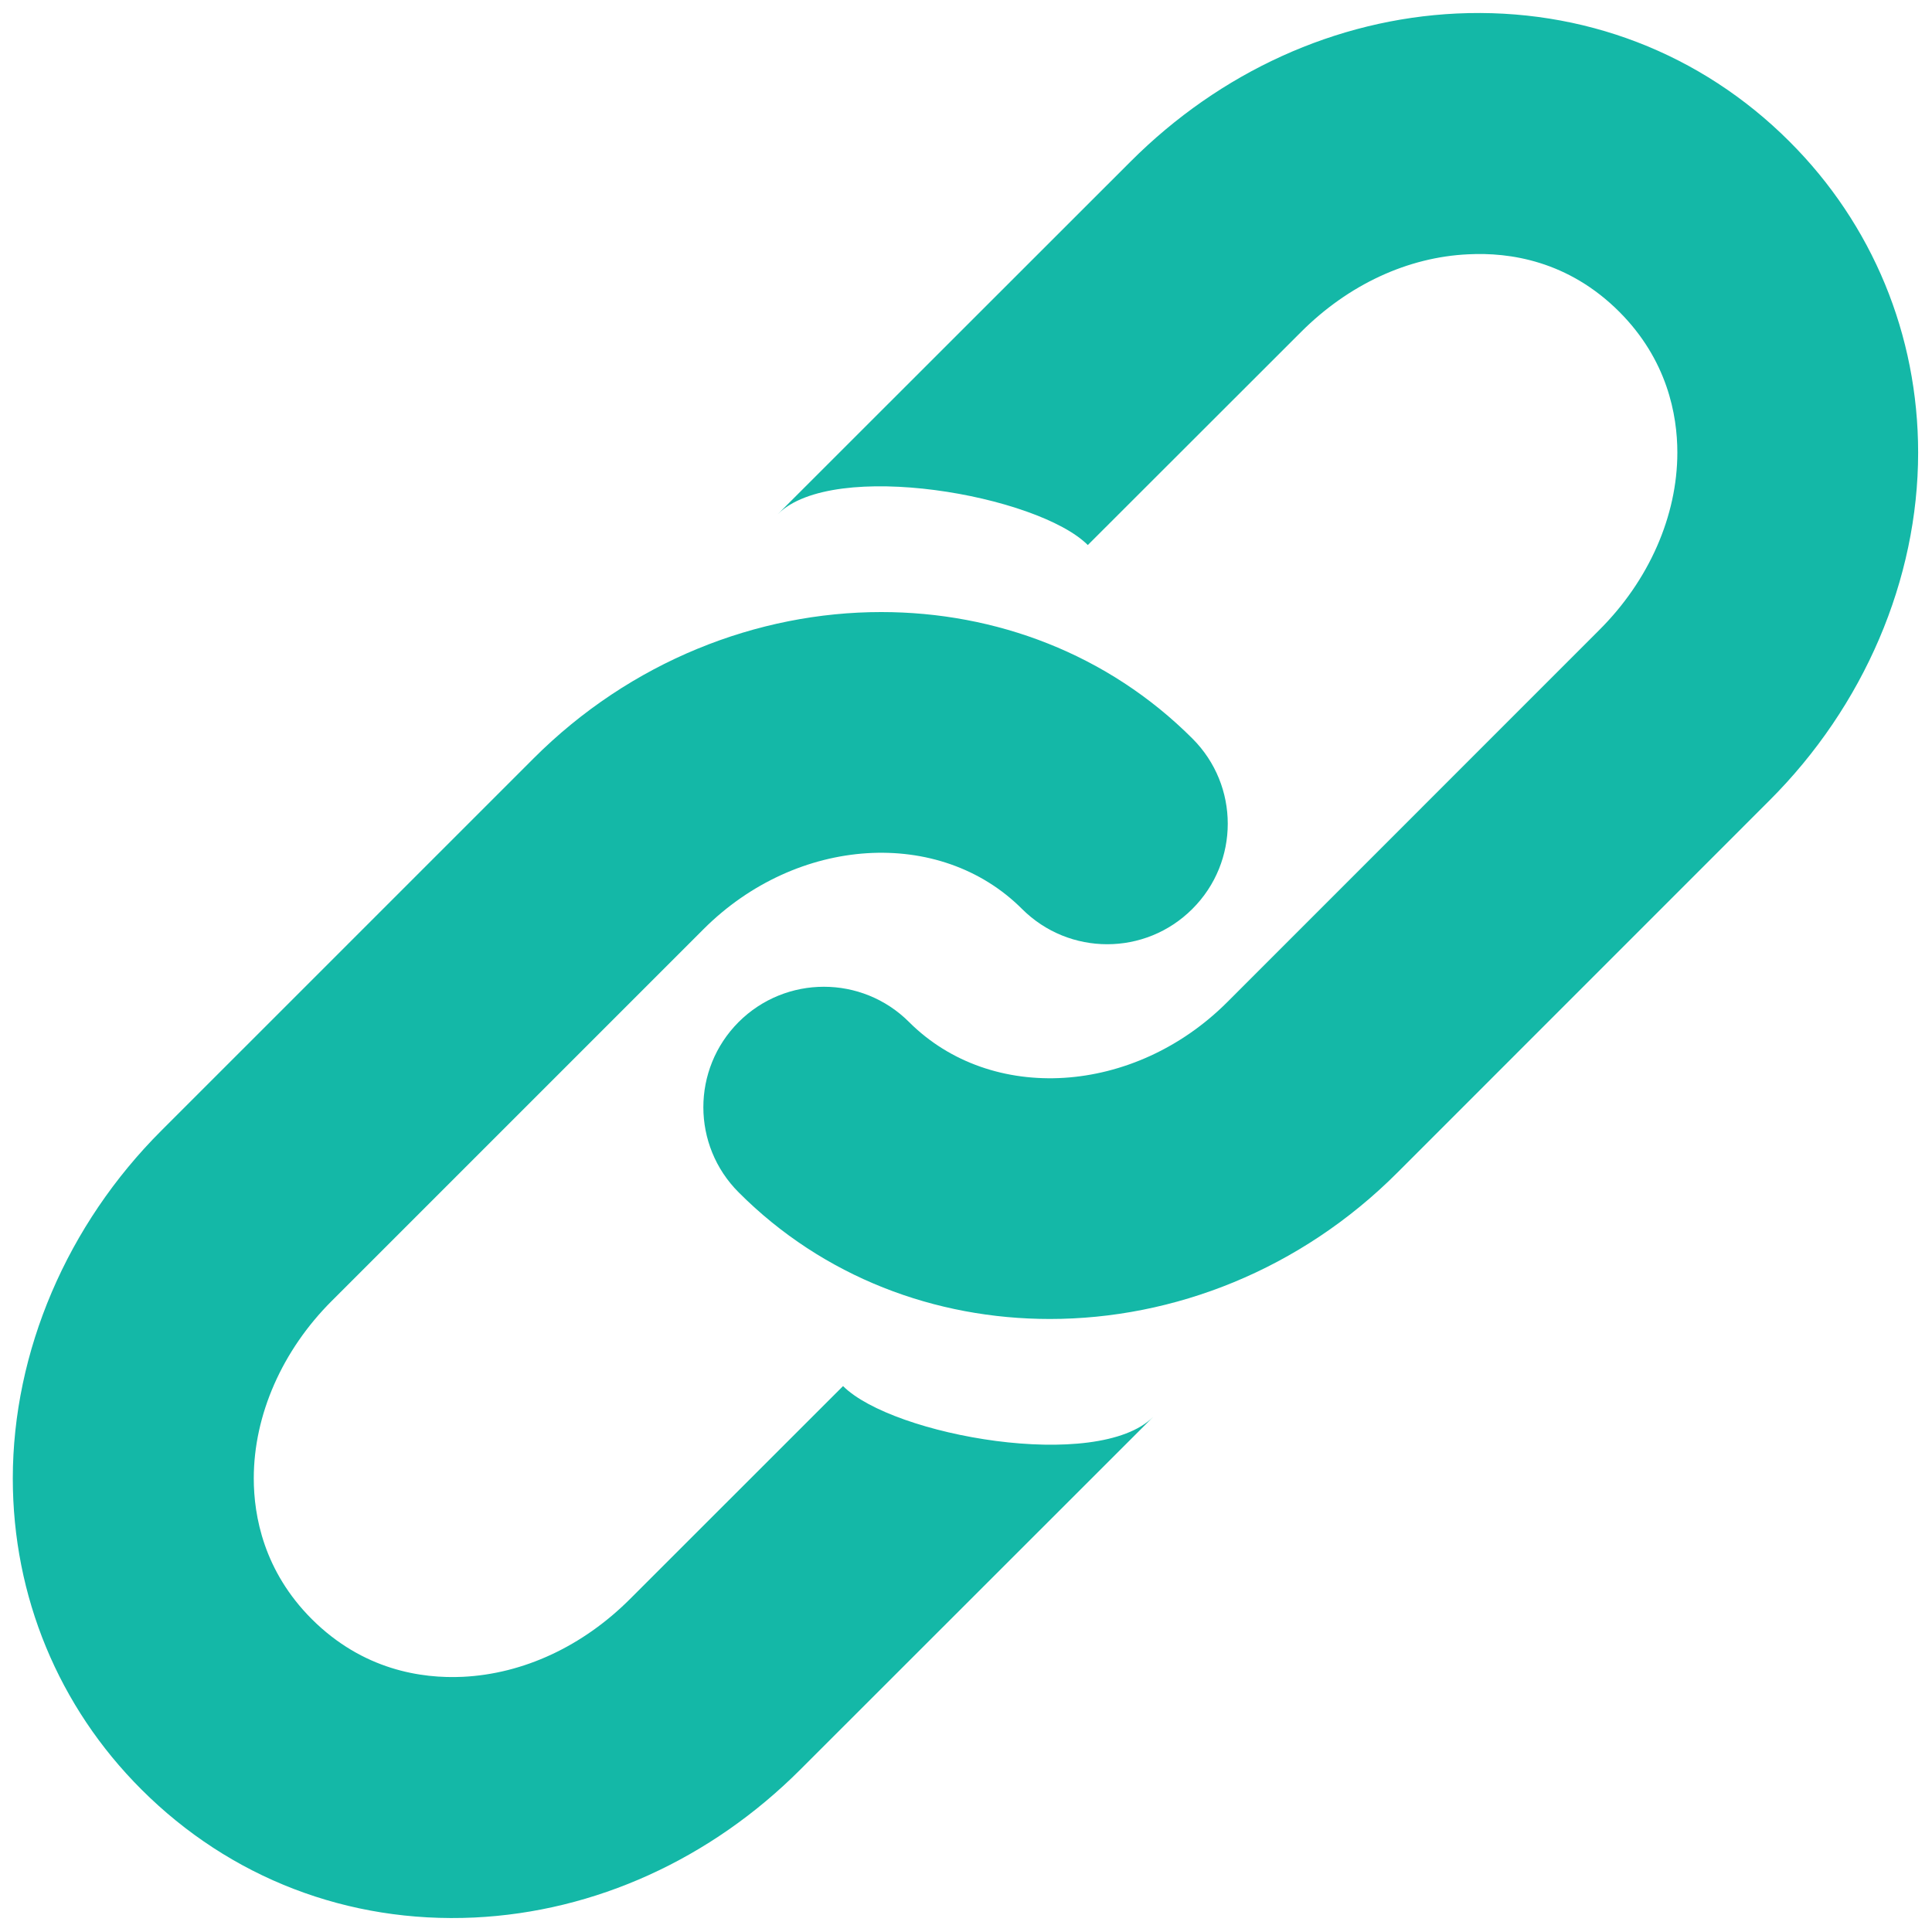 <svg xmlns="http://www.w3.org/2000/svg" version="1.1" xmlns:xlink="http://www.w3.org/1999/xlink" xmlns:svgjs="http://svgjs.dev/svgjs" width="114" height="114"><svg width="114" height="114" viewBox="0 0 114 114" fill="none" xmlns="http://www.w3.org/2000/svg">
<mask id="SvgjsMask1091" style="mask-type:luminance" maskUnits="userSpaceOnUse" x="41" y="0" width="73" height="79">
<path d="M41.333 0.526H113.333V78.667H41.333V0.526Z" fill="white"></path>
</mask>
<g mask="url(#mask0_1_33)">
<path d="M61.948 77.828C55.188 77.828 48.578 75.359 43.594 70.365C40.807 67.588 40.807 63.089 43.583 60.307C46.365 57.531 50.865 57.531 53.641 60.307C58.495 65.156 66.927 64.63 72.427 59.12L94.359 37.182C97.297 34.26 98.974 30.443 98.974 26.703C98.974 24.474 98.375 21.234 95.557 18.406C92.536 15.38 89.068 14.88 86.641 15.005C83.068 15.167 79.562 16.797 76.776 19.583L64.188 32.161C61.25 29.219 49.167 27.062 45.896 30.338L66.708 9.536C72 4.24 78.833 1.135 85.958 0.797C93.396 0.453 100.37 3.13 105.594 8.354C110.49 13.24 113.182 19.76 113.182 26.708C113.182 34.193 109.984 41.677 104.396 47.245L82.469 69.177C76.734 74.927 69.26 77.828 61.948 77.828Z" fill="#14B8A7"></path>
</g>
<mask id="SvgjsMask1090" style="mask-type:luminance" maskUnits="userSpaceOnUse" x="0" y="36" width="74" height="78">
<path d="M0.745 36H73.333V113.135H0.745V36Z" fill="white"></path>
</mask>
<g mask="url(#mask1_1_33)">
<path d="M52 36.115C58.75 36.115 65.365 38.583 70.359 43.578C73.141 46.354 73.141 50.854 70.359 53.63C67.583 56.411 63.083 56.411 60.302 53.63C55.453 48.786 47.026 49.318 41.521 54.818L19.583 76.755C16.651 79.677 14.974 83.495 14.974 87.234C14.974 89.458 15.568 92.703 18.391 95.531C21.411 98.547 24.885 99.057 27.307 98.943C30.88 98.771 34.385 97.141 37.172 94.354L49.745 81.787C52.688 84.724 64.766 86.88 68.047 83.604L47.234 104.406C41.943 109.703 35.109 112.807 27.984 113.146C20.547 113.495 13.573 110.818 8.344 105.589C3.448 100.703 0.755 94.182 0.755 87.234C0.76 79.75 3.953 72.266 9.536 66.698L31.469 44.766C37.208 39.021 44.693 36.115 52 36.115Z" fill="#14B8A7"></path>
</g>
</svg><style>@media (prefers-color-scheme: light) { :root { filter: none; } }
@media (prefers-color-scheme: dark) { :root { filter: none; } }
</style></svg>